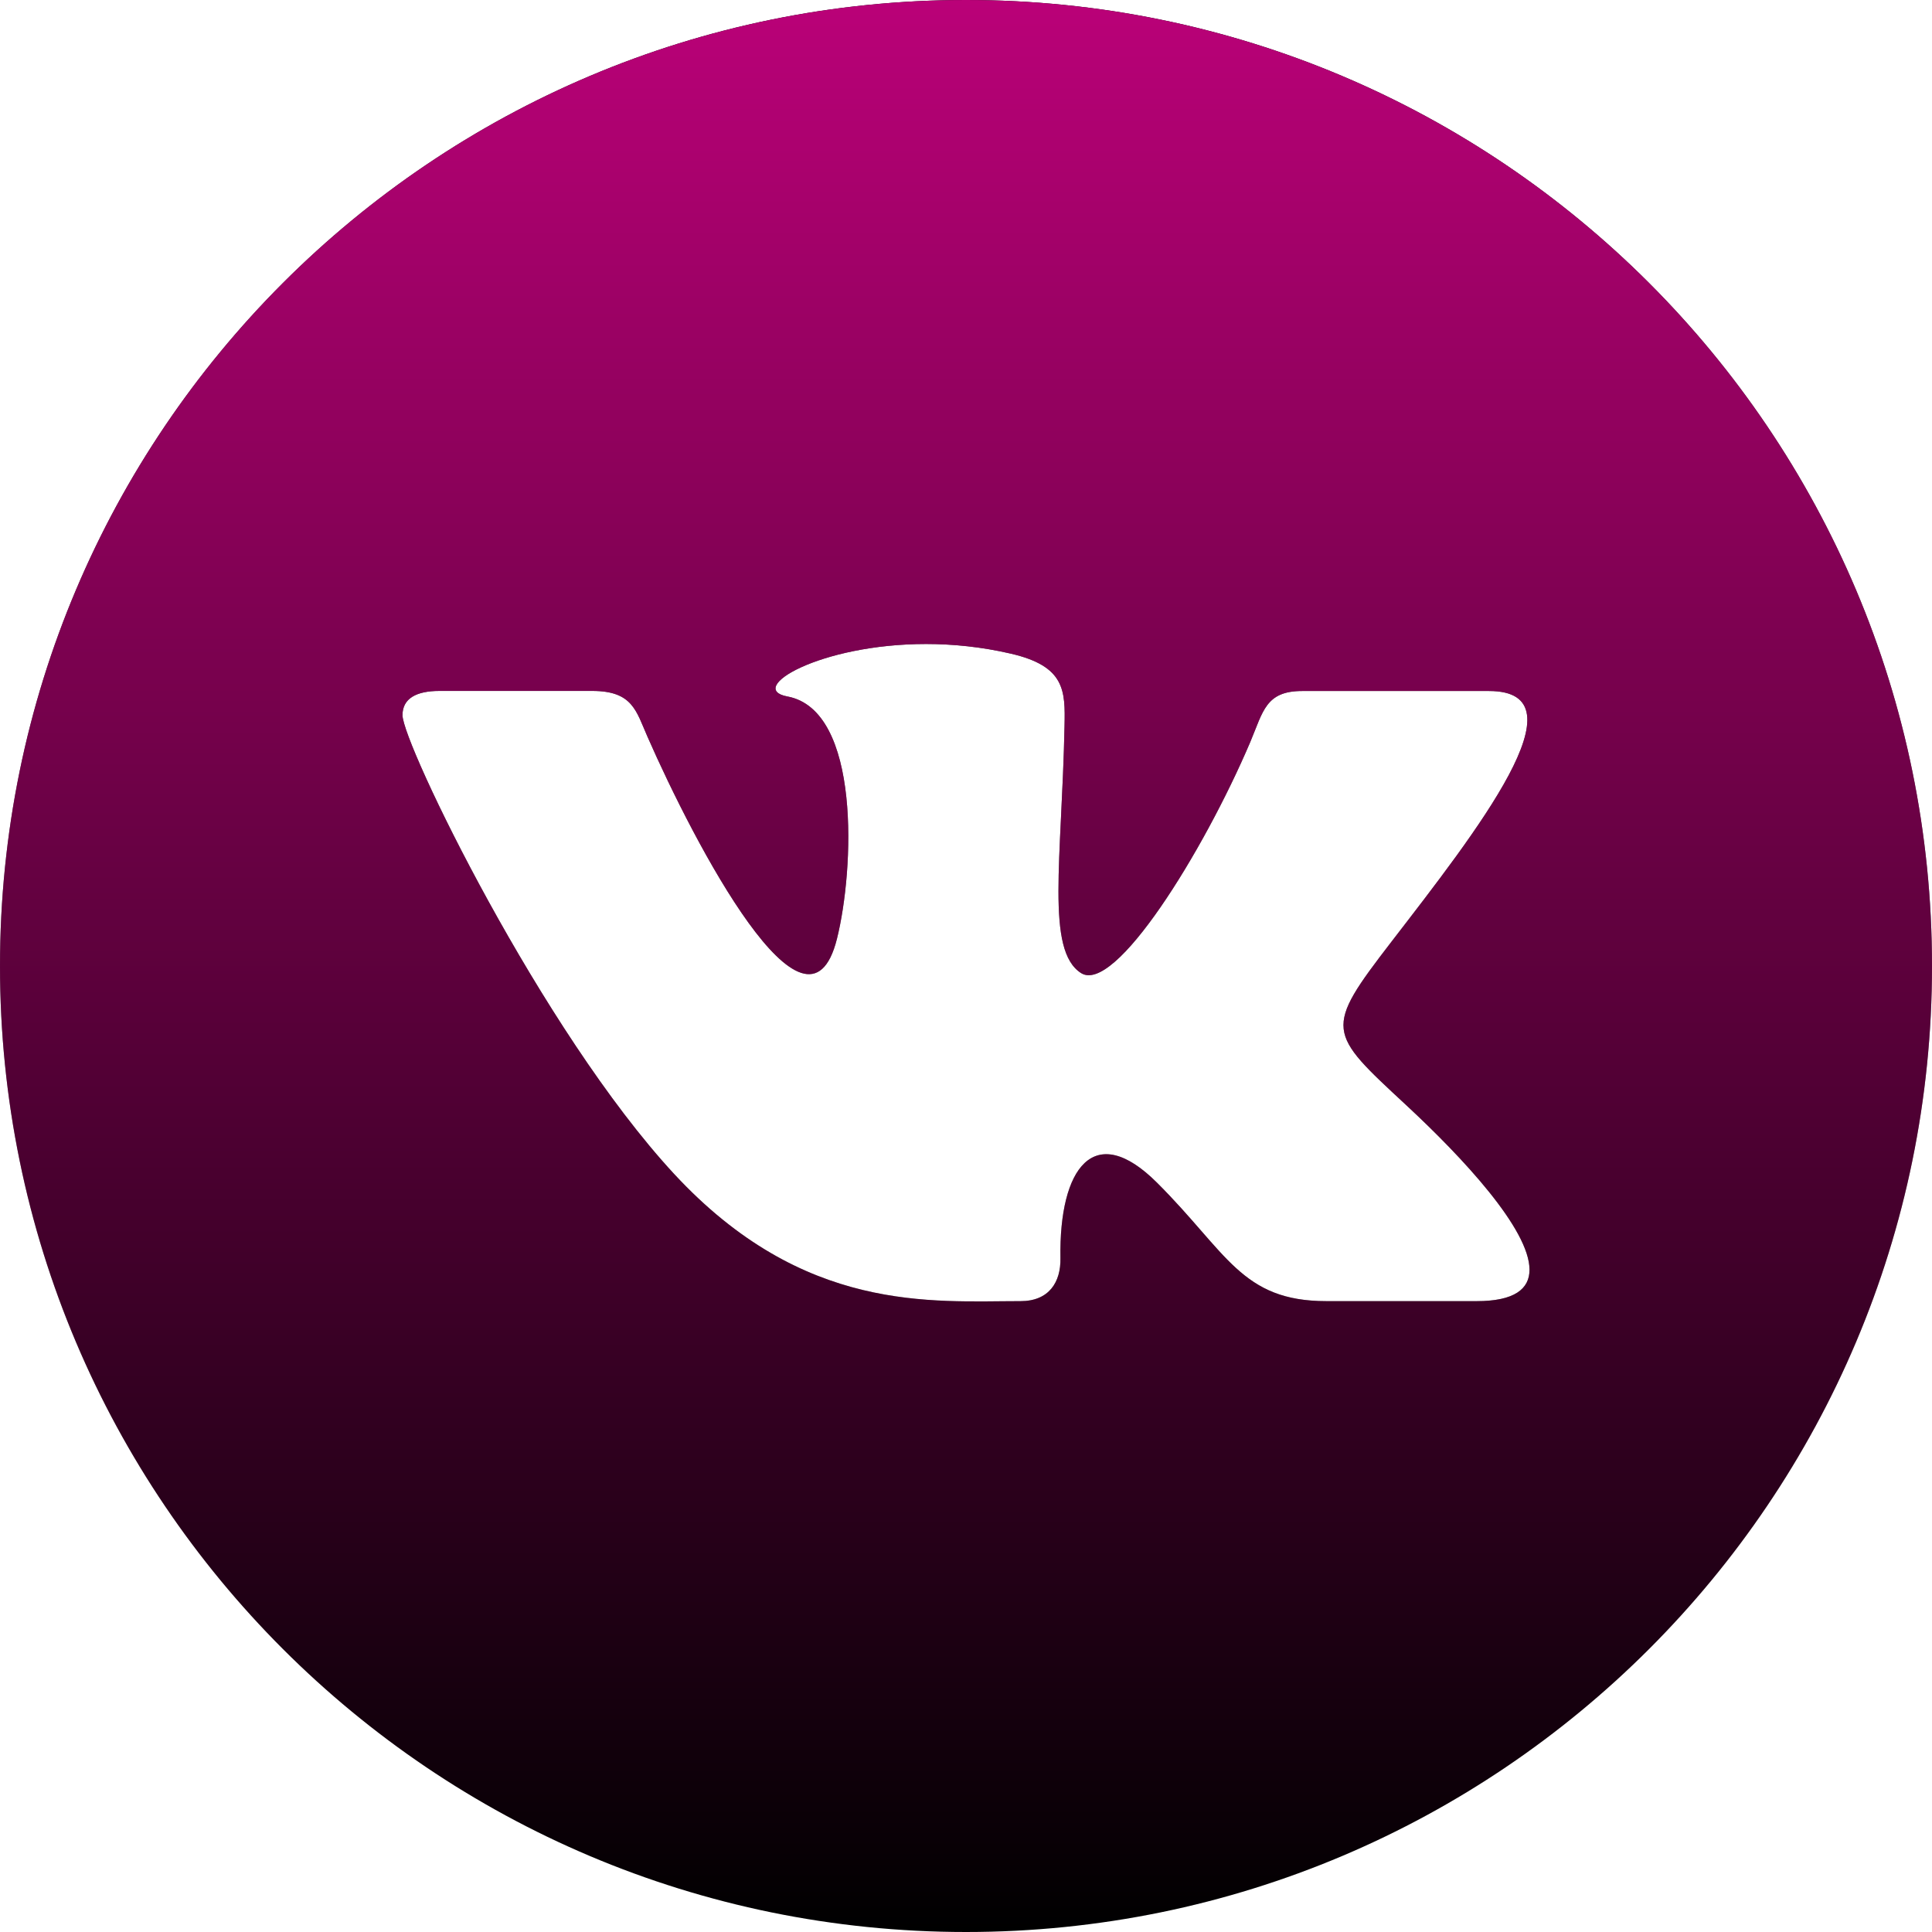 <?xml version="1.0" encoding="UTF-8"?> <svg xmlns="http://www.w3.org/2000/svg" width="200" height="200" viewBox="0 0 200 200" fill="none"> <path d="M100 0C44.775 0 0 44.775 0 100C0 155.225 44.775 200 100 200C155.225 200 200 155.225 200 100C200 44.775 155.225 0 100 0ZM152.867 134.692H137.308C128.517 134.692 127.042 129.683 119.792 122.45C113.25 115.908 109.625 120.925 109.775 130.242C109.825 132.717 108.6 134.692 105.65 134.692C96.442 134.692 83.2 135.992 69.783 121.525C56.058 106.7 41.667 76.958 41.667 74.033C41.667 72.3 43.1 71.525 45.492 71.525H61.308C65.5 71.525 65.85 73.6 67.025 76.258C71.892 87.35 83.533 109.608 86.642 97.183C88.425 90.05 89.15 73.525 81.517 72.1C77.183 71.3 84.817 66.667 95.867 66.667C98.617 66.667 101.6 66.958 104.65 67.667C110.258 68.967 110.283 71.483 110.2 75.15C109.917 89.033 108.242 98.367 111.9 100.725C115.392 102.983 124.575 88.208 129.433 76.8C130.758 73.65 131.025 71.533 134.792 71.533H154.142C164.275 71.533 152.817 86.1 144.058 97.467C137 106.625 137.375 106.8 145.583 114.417C151.425 119.842 158.333 127.25 158.333 131.442C158.333 133.425 156.783 134.692 152.867 134.692Z" fill="black"></path> <path d="M100 0C44.775 0 0 44.775 0 100C0 155.225 44.775 200 100 200C155.225 200 200 155.225 200 100C200 44.775 155.225 0 100 0ZM152.867 134.692H137.308C128.517 134.692 127.042 129.683 119.792 122.45C113.25 115.908 109.625 120.925 109.775 130.242C109.825 132.717 108.6 134.692 105.65 134.692C96.442 134.692 83.2 135.992 69.783 121.525C56.058 106.7 41.667 76.958 41.667 74.033C41.667 72.3 43.1 71.525 45.492 71.525H61.308C65.5 71.525 65.85 73.6 67.025 76.258C71.892 87.35 83.533 109.608 86.642 97.183C88.425 90.05 89.15 73.525 81.517 72.1C77.183 71.3 84.817 66.667 95.867 66.667C98.617 66.667 101.6 66.958 104.65 67.667C110.258 68.967 110.283 71.483 110.2 75.15C109.917 89.033 108.242 98.367 111.9 100.725C115.392 102.983 124.575 88.208 129.433 76.8C130.758 73.65 131.025 71.533 134.792 71.533H154.142C164.275 71.533 152.817 86.1 144.058 97.467C137 106.625 137.375 106.8 145.583 114.417C151.425 119.842 158.333 127.25 158.333 131.442C158.333 133.425 156.783 134.692 152.867 134.692Z" fill="url(#paint0_linear_68_416)"></path> <defs> <linearGradient id="paint0_linear_68_416" x1="100" y1="0" x2="100" y2="200" gradientUnits="userSpaceOnUse"> <stop stop-color="#BA0178"></stop> <stop offset="1" stop-color="#BA0178" stop-opacity="0"></stop> </linearGradient> </defs> </svg> 